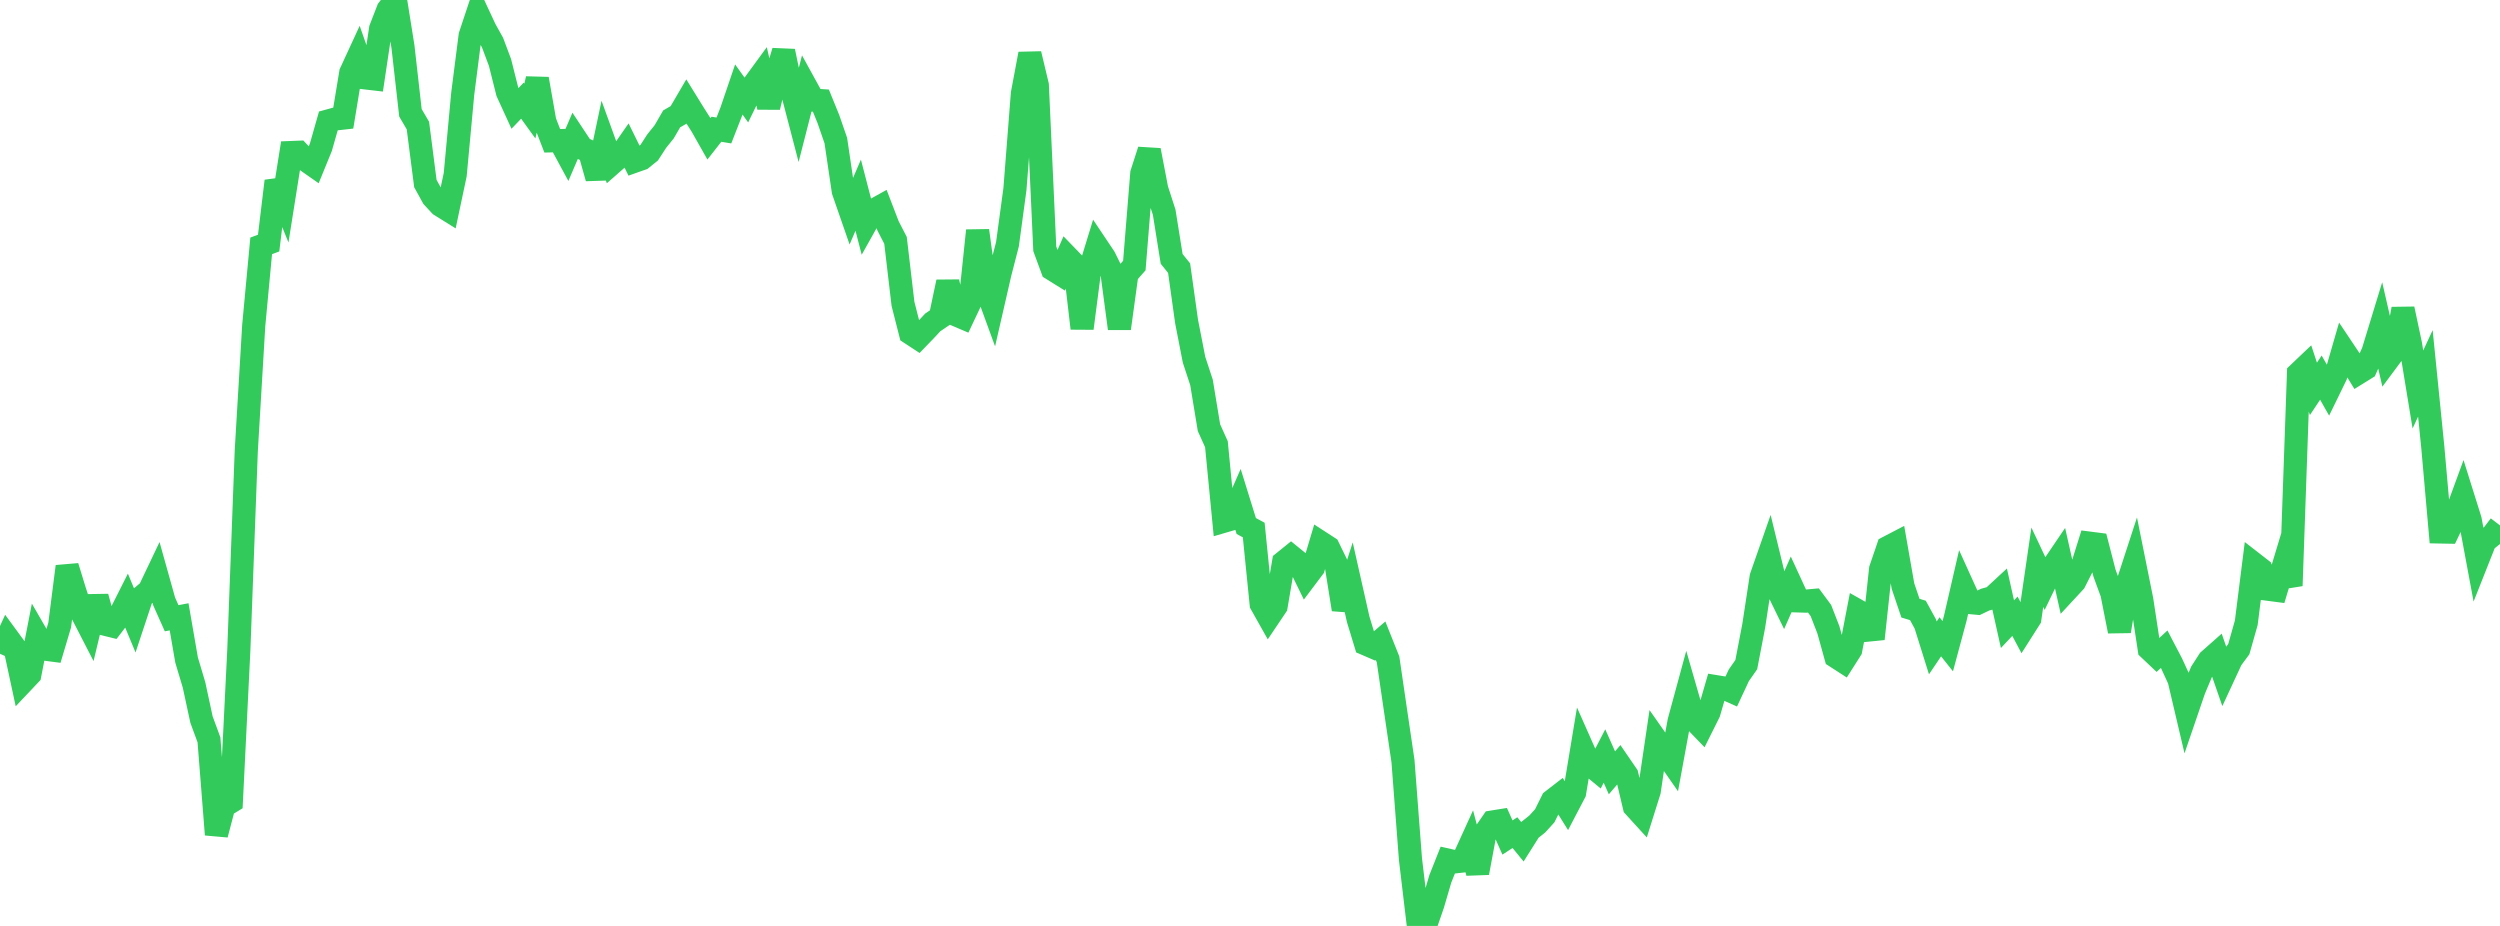 <?xml version="1.0" standalone="no"?>
<!DOCTYPE svg PUBLIC "-//W3C//DTD SVG 1.1//EN" "http://www.w3.org/Graphics/SVG/1.1/DTD/svg11.dtd">

<svg width="135" height="50" viewBox="0 0 135 50" preserveAspectRatio="none" 
  xmlns="http://www.w3.org/2000/svg"
  xmlns:xlink="http://www.w3.org/1999/xlink">


<polyline points="0.0, 35.303 0.403, 34.425 0.806, 34.974 1.209, 36.847 1.612, 36.421 2.015, 34.353 2.418, 35.051 2.821, 35.104 3.224, 33.751 3.627, 30.59 4.03, 31.905 4.433, 33.133 4.836, 33.915 5.239, 32.229 5.642, 33.699 6.045, 33.799 6.448, 33.274 6.851, 32.474 7.254, 33.446 7.657, 32.23 8.06, 31.891 8.463, 31.044 8.866, 32.483 9.269, 33.385 9.672, 33.308 10.075, 35.638 10.478, 36.988 10.881, 38.857 11.284, 39.951 11.687, 45.067 12.09, 43.531 12.493, 43.285 12.896, 35.108 13.299, 24.343 13.701, 17.583 14.104, 13.277 14.507, 13.126 14.91, 9.778 15.313, 10.774 15.716, 8.238 16.119, 8.222 16.522, 8.653 16.925, 8.935 17.328, 7.948 17.731, 6.531 18.134, 6.42 18.537, 6.375 18.94, 3.93 19.343, 3.057 19.746, 4.207 20.149, 4.254 20.552, 1.555 20.955, 0.518 21.358, 0.0 21.761, 2.527 22.164, 6.092 22.567, 6.78 22.97, 9.911 23.373, 10.644 23.776, 11.08 24.179, 11.331 24.582, 9.429 24.985, 5.082 25.388, 1.924 25.791, 0.712 26.194, 1.577 26.597, 2.3 27.0, 3.374 27.403, 4.977 27.806, 5.857 28.209, 5.437 28.612, 5.995 29.015, 4.26 29.418, 6.558 29.821, 7.603 30.224, 7.593 30.627, 8.338 31.03, 7.397 31.433, 8.006 31.836, 8.182 32.239, 9.618 32.642, 7.711 33.045, 8.822 33.448, 8.468 33.851, 7.89 34.254, 8.71 34.657, 8.567 35.06, 8.241 35.463, 7.619 35.866, 7.118 36.269, 6.421 36.672, 6.187 37.075, 5.498 37.478, 6.15 37.881, 6.782 38.284, 7.494 38.687, 6.979 39.09, 7.046 39.493, 6.015 39.896, 4.832 40.299, 5.395 40.701, 4.572 41.104, 4.021 41.507, 5.785 41.91, 4.109 42.313, 2.766 42.716, 4.705 43.119, 6.25 43.522, 4.675 43.925, 5.408 44.328, 5.434 44.731, 6.424 45.134, 7.589 45.537, 10.315 45.94, 11.477 46.343, 10.541 46.746, 12.093 47.149, 11.373 47.552, 11.149 47.955, 12.197 48.358, 12.98 48.761, 16.407 49.164, 17.991 49.567, 18.255 49.97, 17.837 50.373, 17.407 50.776, 17.134 51.179, 15.226 51.582, 16.981 51.985, 17.153 52.388, 16.301 52.791, 12.452 53.194, 15.404 53.597, 16.507 54.0, 14.749 54.403, 13.188 54.806, 10.216 55.209, 5.054 55.612, 2.911 56.015, 4.6 56.418, 13.437 56.821, 14.532 57.224, 14.782 57.627, 13.864 58.03, 14.28 58.433, 17.73 58.836, 14.619 59.239, 13.303 59.642, 13.905 60.045, 14.722 60.448, 17.74 60.851, 14.797 61.254, 14.34 61.657, 9.363 62.06, 8.114 62.463, 10.215 62.866, 11.461 63.269, 13.979 63.672, 14.48 64.075, 17.359 64.478, 19.425 64.881, 20.65 65.284, 23.093 65.687, 23.988 66.09, 28.145 66.493, 28.027 66.896, 27.108 67.299, 28.406 67.701, 28.621 68.104, 32.617 68.507, 33.334 68.91, 32.735 69.313, 30.36 69.716, 30.035 70.119, 30.362 70.522, 31.187 70.925, 30.652 71.328, 29.301 71.731, 29.562 72.134, 30.389 72.537, 32.908 72.94, 31.658 73.343, 33.446 73.746, 34.771 74.149, 34.945 74.552, 34.601 74.955, 35.611 75.358, 38.365 75.761, 41.098 76.164, 46.386 76.567, 49.773 76.97, 50.0 77.373, 48.834 77.776, 47.461 78.179, 46.447 78.582, 46.539 78.985, 46.494 79.388, 45.61 79.791, 47.133 80.194, 44.971 80.597, 44.388 81.0, 44.323 81.403, 45.225 81.806, 44.962 82.209, 45.454 82.612, 44.815 83.015, 44.494 83.418, 44.049 83.821, 43.236 84.224, 42.924 84.627, 43.569 85.03, 42.798 85.433, 40.365 85.836, 41.273 86.239, 41.605 86.642, 40.826 87.045, 41.732 87.448, 41.26 87.851, 41.849 88.254, 43.555 88.657, 43.997 89.06, 42.716 89.463, 39.988 89.866, 40.563 90.269, 41.142 90.672, 38.949 91.075, 37.465 91.478, 38.864 91.881, 39.282 92.284, 38.474 92.687, 37.085 93.09, 37.151 93.493, 37.331 93.896, 36.467 94.299, 35.89 94.701, 33.798 95.104, 31.158 95.507, 30.006 95.91, 31.661 96.313, 32.487 96.716, 31.574 97.119, 32.449 97.522, 32.461 97.925, 32.425 98.328, 32.968 98.731, 34.006 99.134, 35.459 99.537, 35.719 99.94, 35.085 100.343, 32.995 100.746, 33.222 101.149, 34.497 101.552, 30.737 101.955, 29.556 102.358, 29.346 102.761, 31.648 103.164, 32.841 103.567, 32.963 103.97, 33.699 104.373, 34.986 104.776, 34.388 105.179, 34.894 105.582, 33.396 105.985, 31.649 106.388, 32.538 106.791, 32.576 107.194, 32.382 107.597, 32.269 108.0, 31.896 108.403, 33.705 108.806, 33.277 109.209, 34.034 109.612, 33.4 110.015, 30.631 110.418, 31.486 110.821, 30.651 111.224, 30.056 111.627, 31.849 112.03, 31.414 112.433, 30.617 112.836, 29.331 113.239, 29.383 113.642, 30.946 114.045, 32.048 114.448, 34.087 114.851, 31.634 115.254, 30.398 115.657, 32.4 116.06, 35.048 116.463, 35.429 116.866, 35.058 117.269, 35.831 117.672, 36.709 118.075, 38.424 118.478, 37.246 118.881, 36.283 119.284, 35.659 119.687, 35.303 120.09, 36.465 120.493, 35.597 120.896, 35.051 121.299, 33.629 121.701, 30.437 122.104, 30.75 122.507, 31.822 122.91, 31.875 123.313, 30.539 123.716, 31.629 124.119, 20.163 124.522, 19.78 124.925, 20.999 125.328, 20.392 125.731, 21.103 126.134, 20.275 126.537, 18.883 126.94, 19.486 127.343, 20.143 127.746, 19.893 128.149, 18.981 128.552, 17.662 128.955, 19.42 129.358, 18.878 129.761, 16.682 130.164, 18.577 130.567, 21.032 130.97, 20.162 131.373, 24.166 131.776, 28.726 132.179, 28.734 132.582, 27.885 132.985, 26.785 133.388, 28.071 133.791, 30.238 134.194, 29.22 134.597, 28.899 135.0, 28.372" fill="none" stroke="#32ca5b" stroke-width="1.25"/>

</svg>